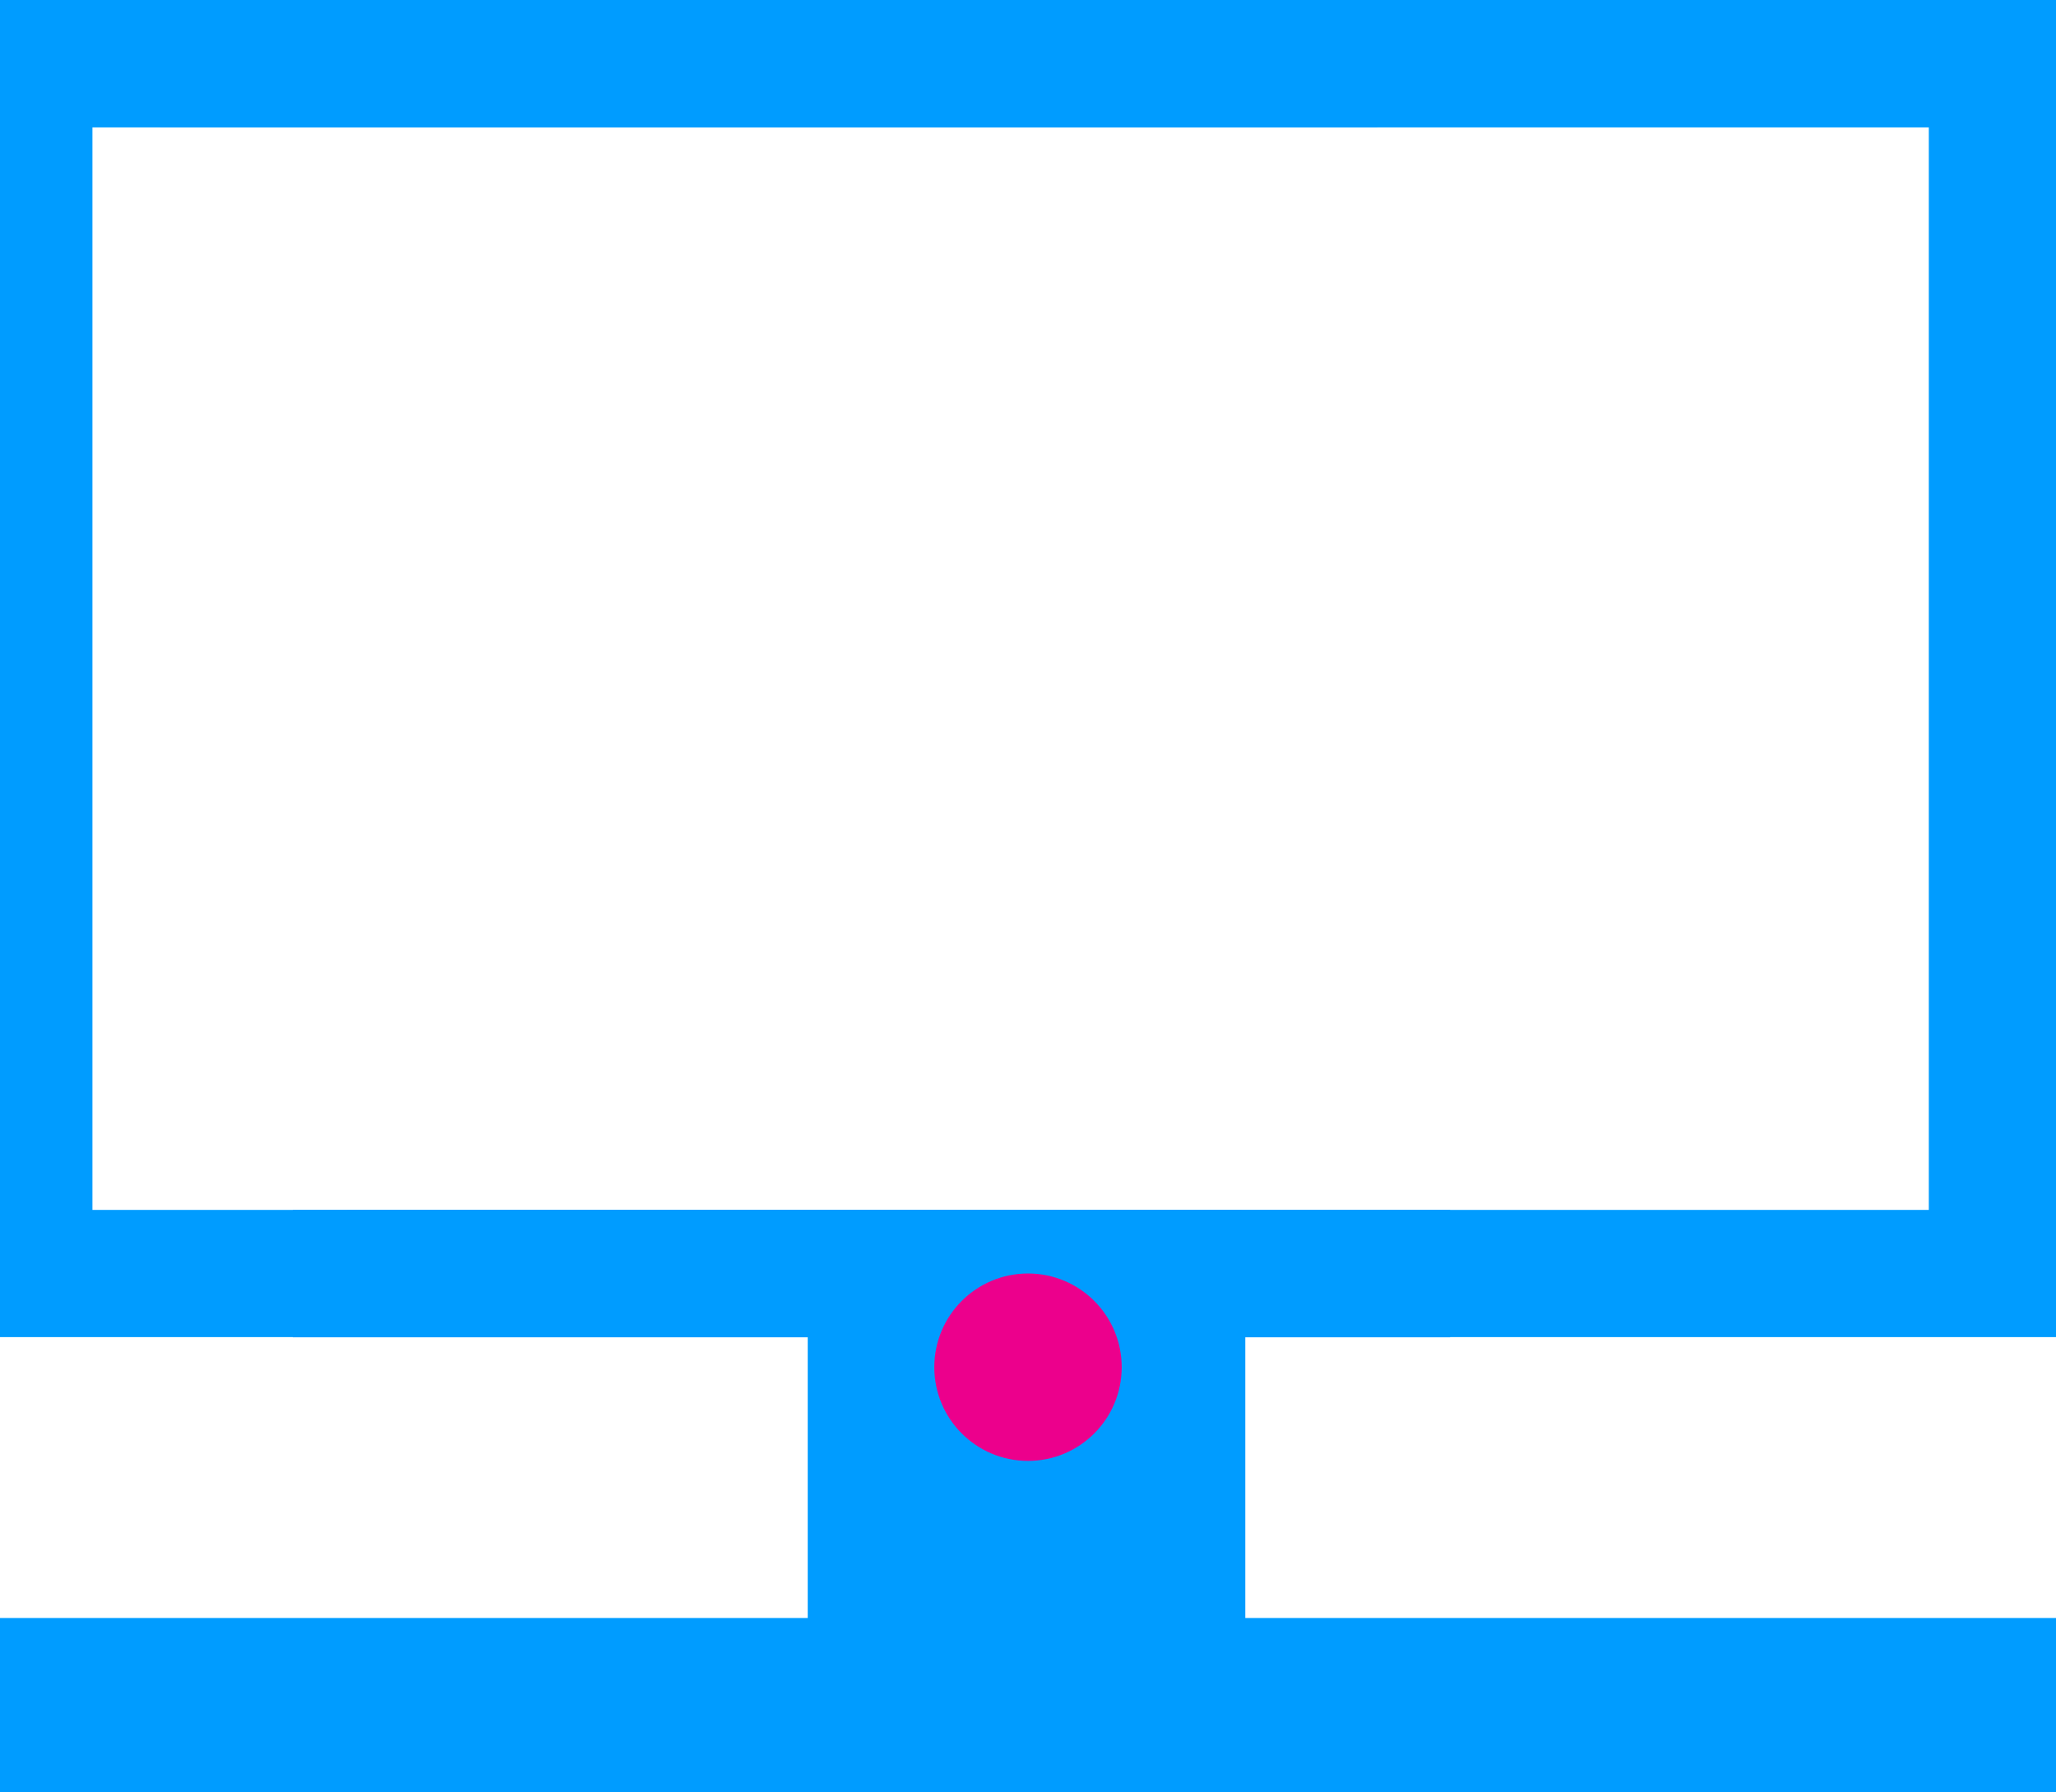 <?xml version="1.0" encoding="UTF-8"?>
<svg id="Layer_1" data-name="Layer 1" xmlns="http://www.w3.org/2000/svg" width="96.98" height="84.54" viewBox="0 0 96.98 84.54">
  <defs>
    <style>
      .cls-1 {
        fill: #ec008c;
      }

      .cls-2 {
        fill: #009cff;
      }
    </style>
  </defs>
  <g>
    <path class="cls-2" d="M6.6,0c.55,1.92.88,3.93.95,6.01h83.43v51.06H16.36c.1.95.22,1.87.38,2.74.21,1.2.47,2.29.79,3.26h10.85c10.37-3.25,23.07-3.46,33.22-1.18,1.19.27,2.23.68,3.15,1.18h32.24V0H6.6Z"/>
    <path class="cls-2" d="M27.6,61.42c8.39-.82,16.75-1.03,25.13-.89,1.85-.17,3.69-.17,5.45.05.04-.26.08-.5.12-.77.12-.87.2-1.79.27-2.74H4.36V6.01h60.61c.05-2.08.29-4.09.69-6.01H0v63.07h15.73c1.17-.44,2.41-.76,3.71-.93,2.66-.33,5.4-.56,8.16-.72Z"/>
    <rect class="cls-2" x="13.81" y="57.07" width="54.59" height="6.01"/>
    <rect class="cls-2" x="38.1" y="60.07" width="20.64" height="20.36"/>
    <rect class="cls-2" y="76.32" width="96.98" height="8.22"/>
  </g>
  <circle class="cls-1" cx="48.49" cy="64.49" r="4.42"/>
</svg>